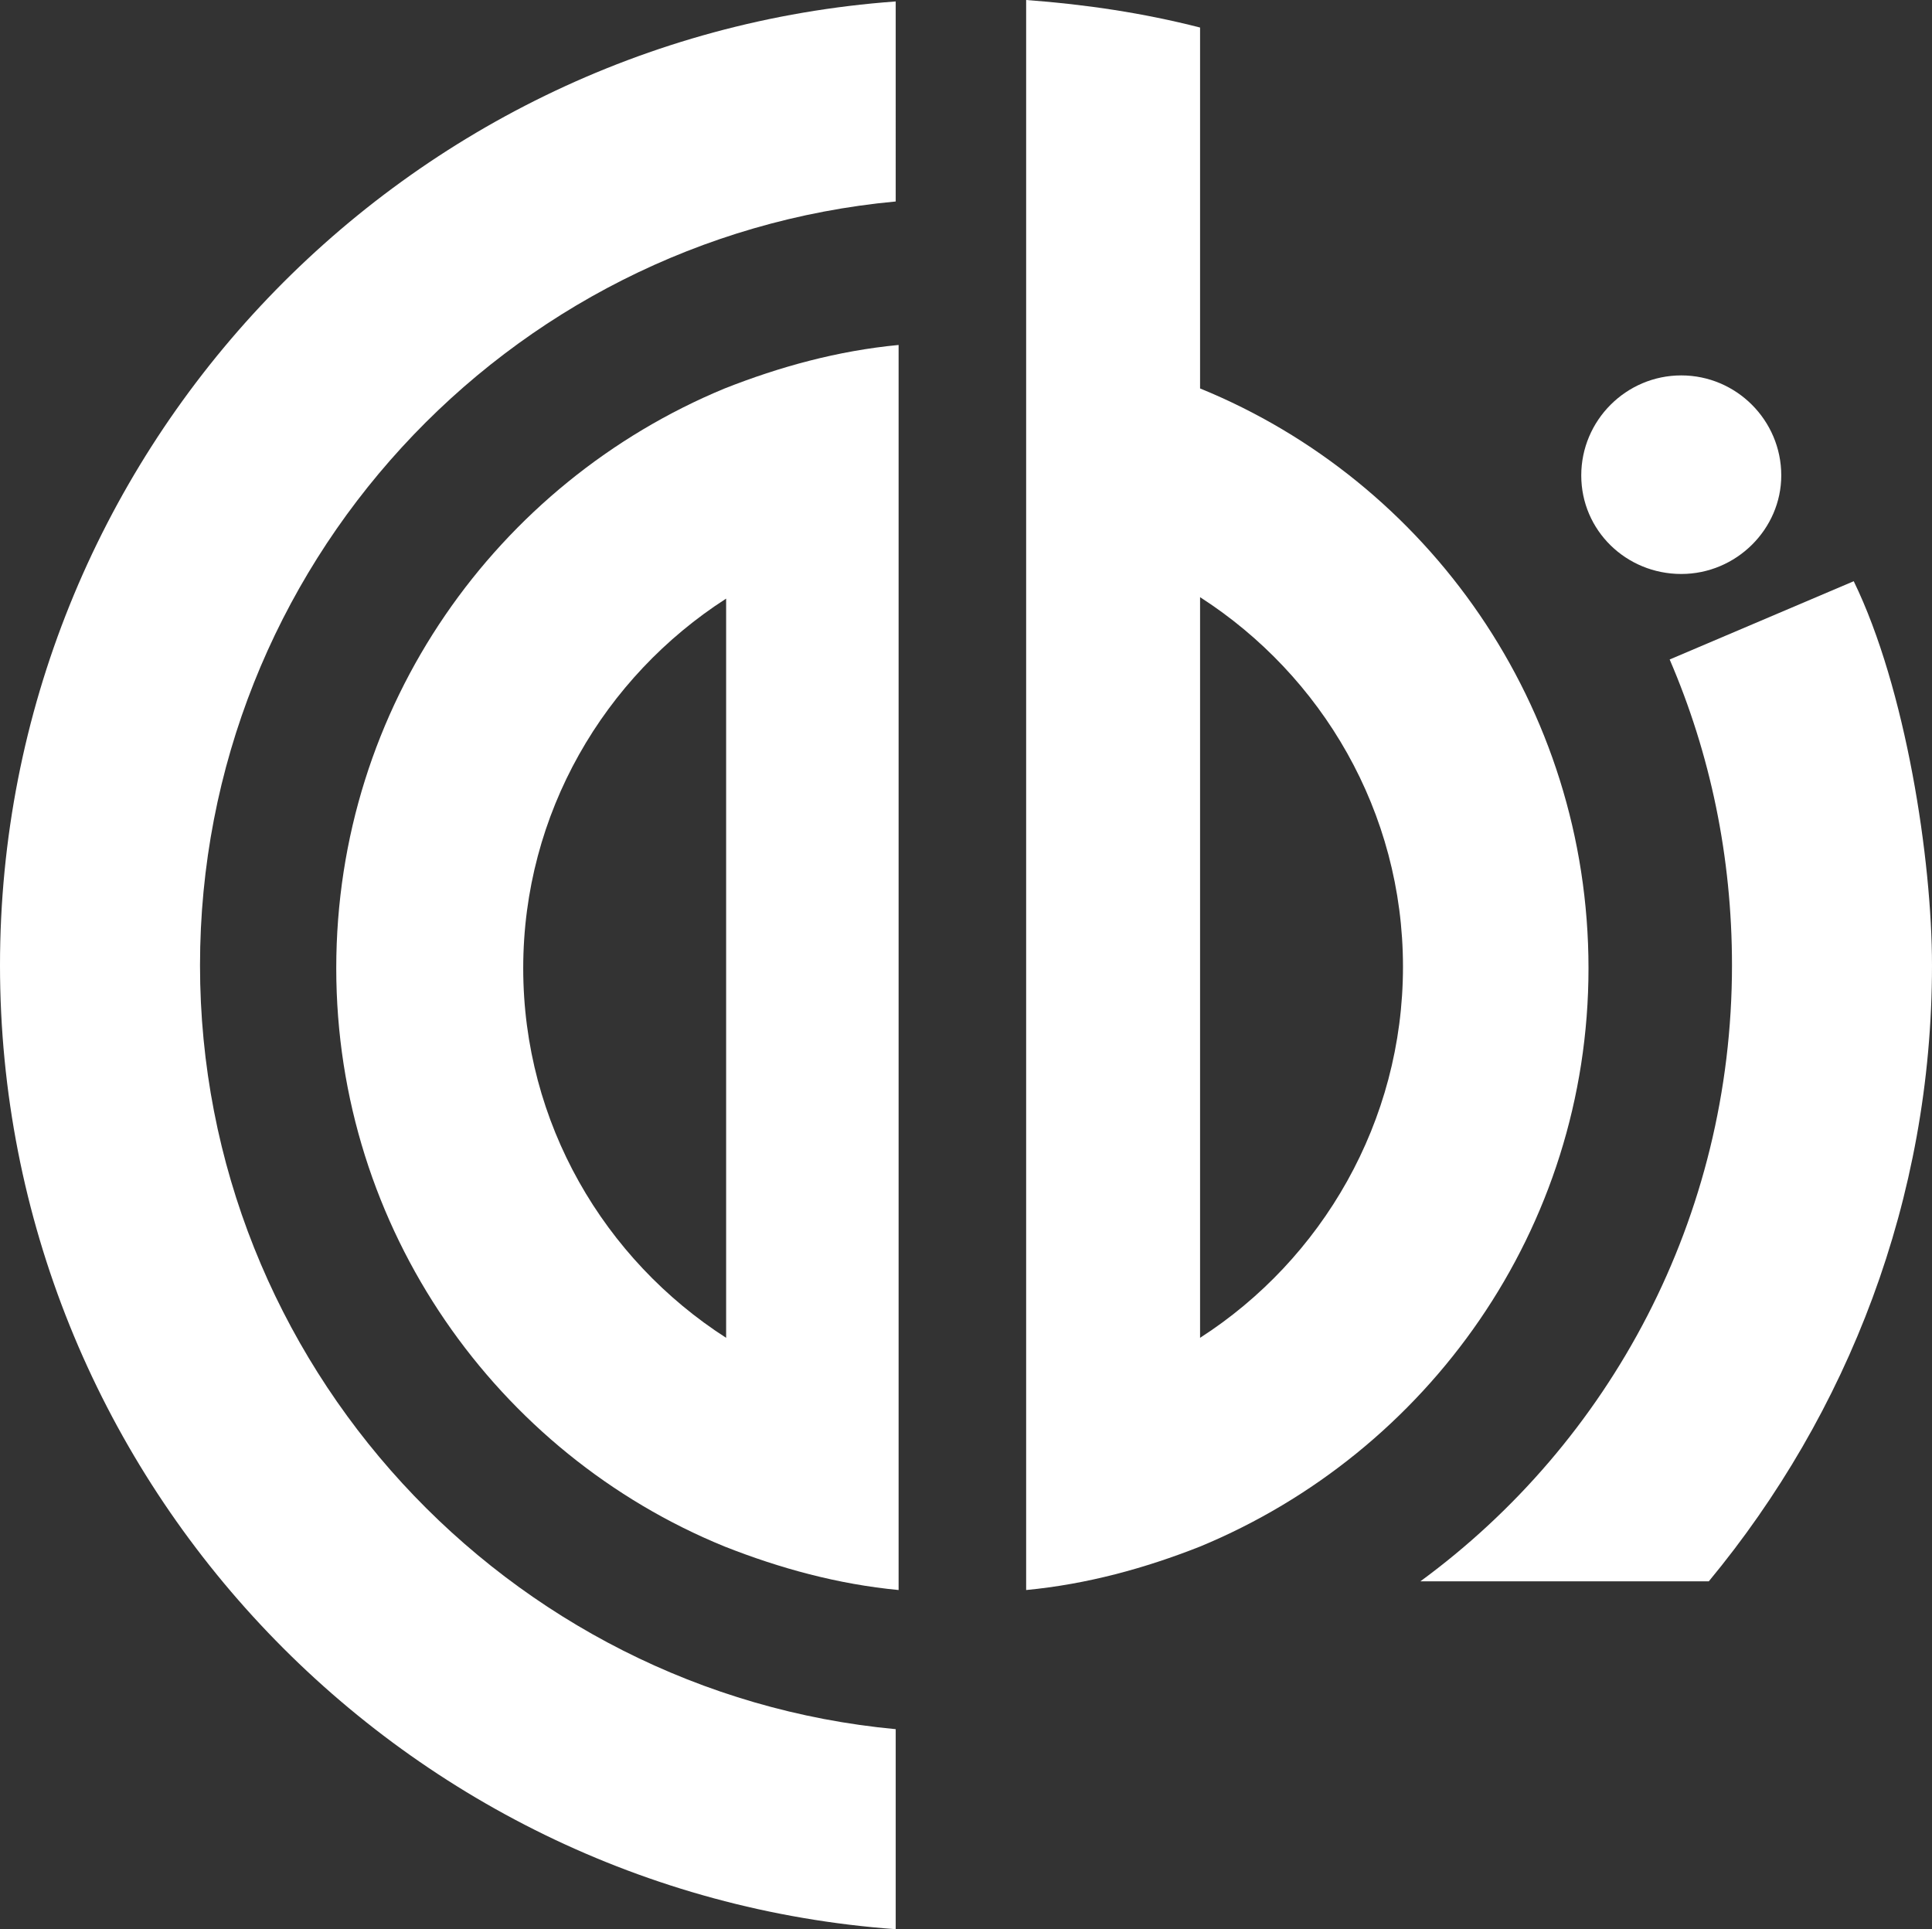 <?xml version="1.0" encoding="utf-8"?>
<!-- Generator: Adobe Illustrator 21.0.0, SVG Export Plug-In . SVG Version: 6.00 Build 0)  -->
<svg version="1.1" id="Layer_1" xmlns="http://www.w3.org/2000/svg" xmlns:xlink="http://www.w3.org/1999/xlink" x="0px" y="0px"
	 viewBox="0 0 133.3 133.1" style="enable-background:new 0 0 133.3 133.1;" xml:space="preserve">
<rect x="0" y="0" width="133.3" height="133.1" fill="#333333" stroke="none"/>
<style type="text/css">
	.st0{fill:#FFFFFF;}
</style>
<g id="Layer_1_1_">
	<path class="st0" d="M116,39.6c3.8,0,6.9-3.1,6.9-6.8c0-3.8-3.1-6.9-6.9-6.9s-6.9,3.1-6.9,6.9C109.1,36.6,112.2,39.6,116,39.6"/>
	<path class="st0" d="M13.8,66.6c0-27.5,21.1-50.2,48-52.7V0.1C27.3,2.6,0,31.5,0,66.6s27.3,64,61.8,66.5v-13.8
		C35,116.8,13.8,94.1,13.8,66.6z"/>
	<path class="st0" d="M62,23.8c-4.2,0.4-8.2,1.5-12,3c-15.7,6.5-26.8,21.9-26.8,40c0,18,11.1,33.5,26.8,39.9c3.8,1.5,7.8,2.6,12,3
		V23.8z M50.1,92.3c-8.4-5.4-14-14.8-14-25.5s5.6-20.1,14-25.5V92.3z"/>
	<path class="st0" d="M119.5,66.6c0,17.4-8.4,32.9-21.5,42.5h19.9c9.6-11.6,15.4-26.4,15.4-42.5c0-7.3-1.8-19.1-5.4-26.5l-12.7,5.4
		C118,52,119.5,59.1,119.5,66.6z"/>
	<g>
		<path class="st0" d="M82.8,26.8V16.2V1.9c-3.9-1-7.9-1.6-12-1.9v109.7c4.2-0.4,8.2-1.5,12-3c15.7-6.5,26.8-21.9,26.8-39.9
			C109.6,48.7,98.5,33.2,82.8,26.8z M82.8,92.3V41.2c8.4,5.4,14,14.8,14,25.5S91.2,86.9,82.8,92.3z"/>
	</g>
</g>
<g id="Layer_2">
</g>
</svg>
